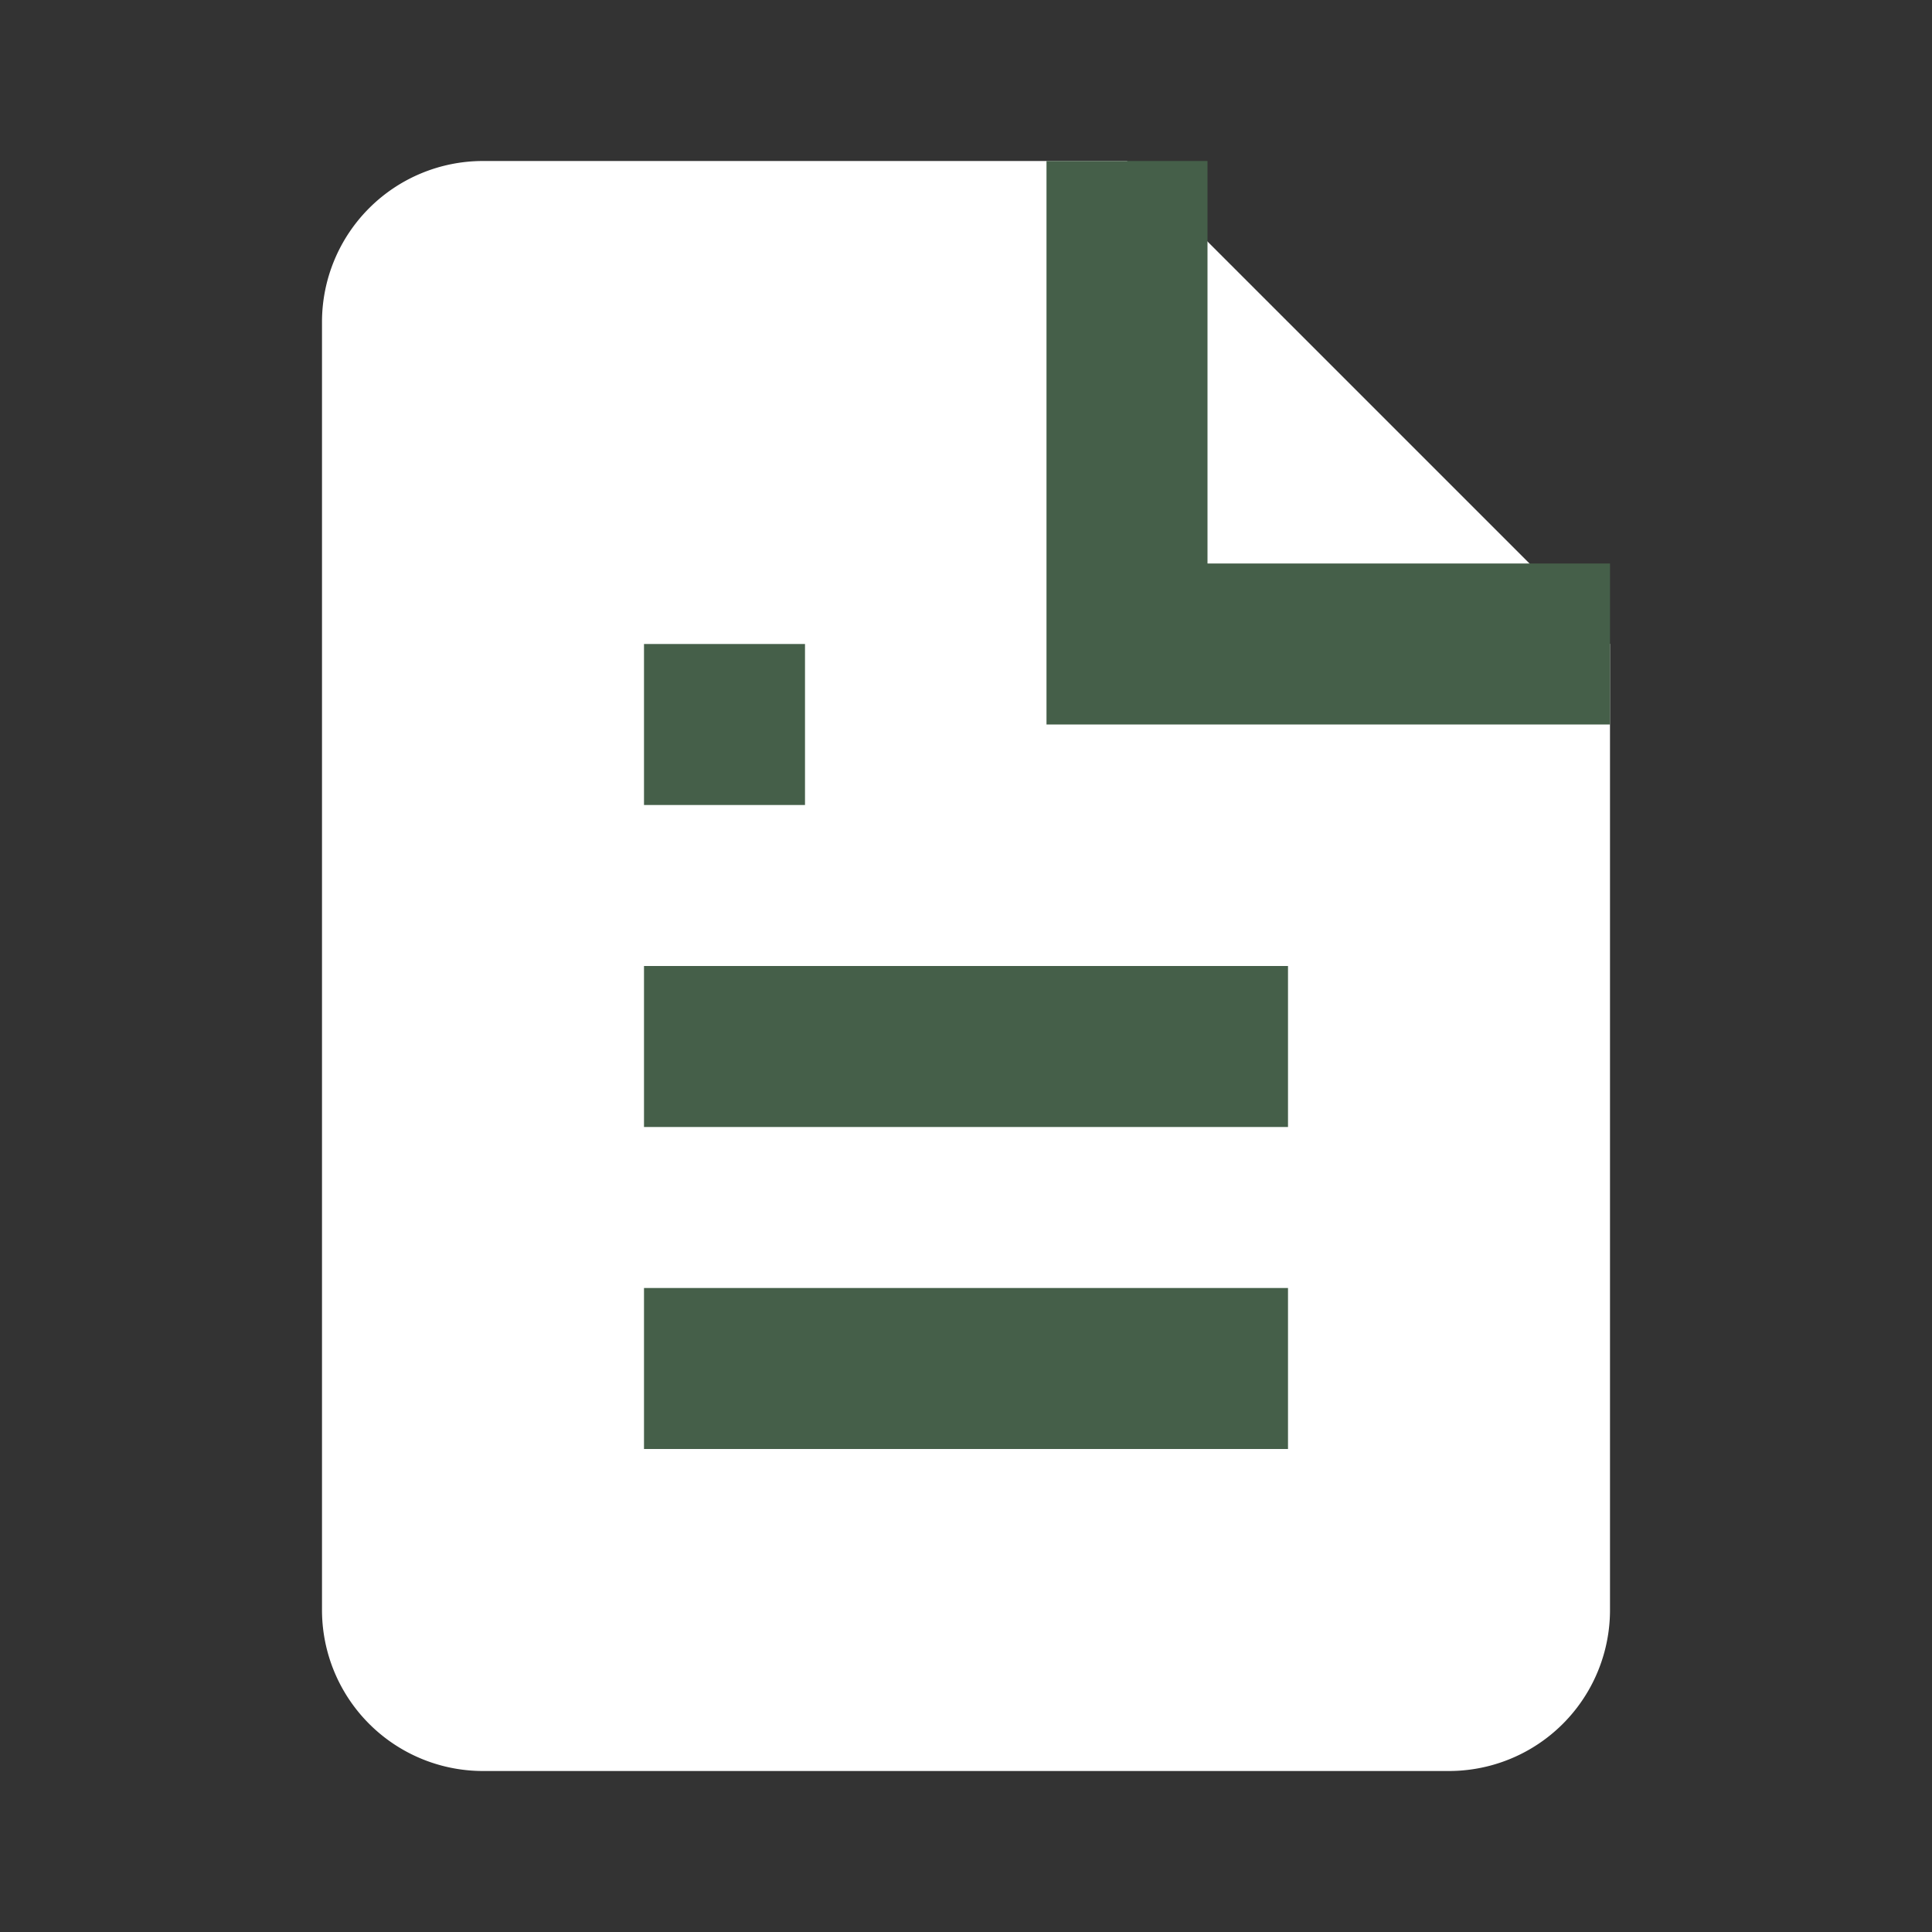 <svg width="24" height="24" viewBox="0 0 24 24" fill="none" xmlns="http://www.w3.org/2000/svg">
  <rect x="0" y="0" width="24" height="24" fill="#333333" stroke="none"/>
  <path d="M14 2H6a2 2 0 0 0-2 2v16a2 2 0 0 0 2 2h12a2 2 0 0 0 2-2V8z" fill="#ffffff"/>
  <polyline points="14,2 14,8 20,8" stroke="#455f49" stroke-width="2" fill="none"/>
  <line x1="16" x2="8" y1="13" y2="13" stroke="#455f49" stroke-width="2"/>
  <line x1="16" x2="8" y1="17" y2="17" stroke="#455f49" stroke-width="2"/>
  <polyline points="10,9 9,9 8,9" stroke="#455f49" stroke-width="2"/>
</svg>